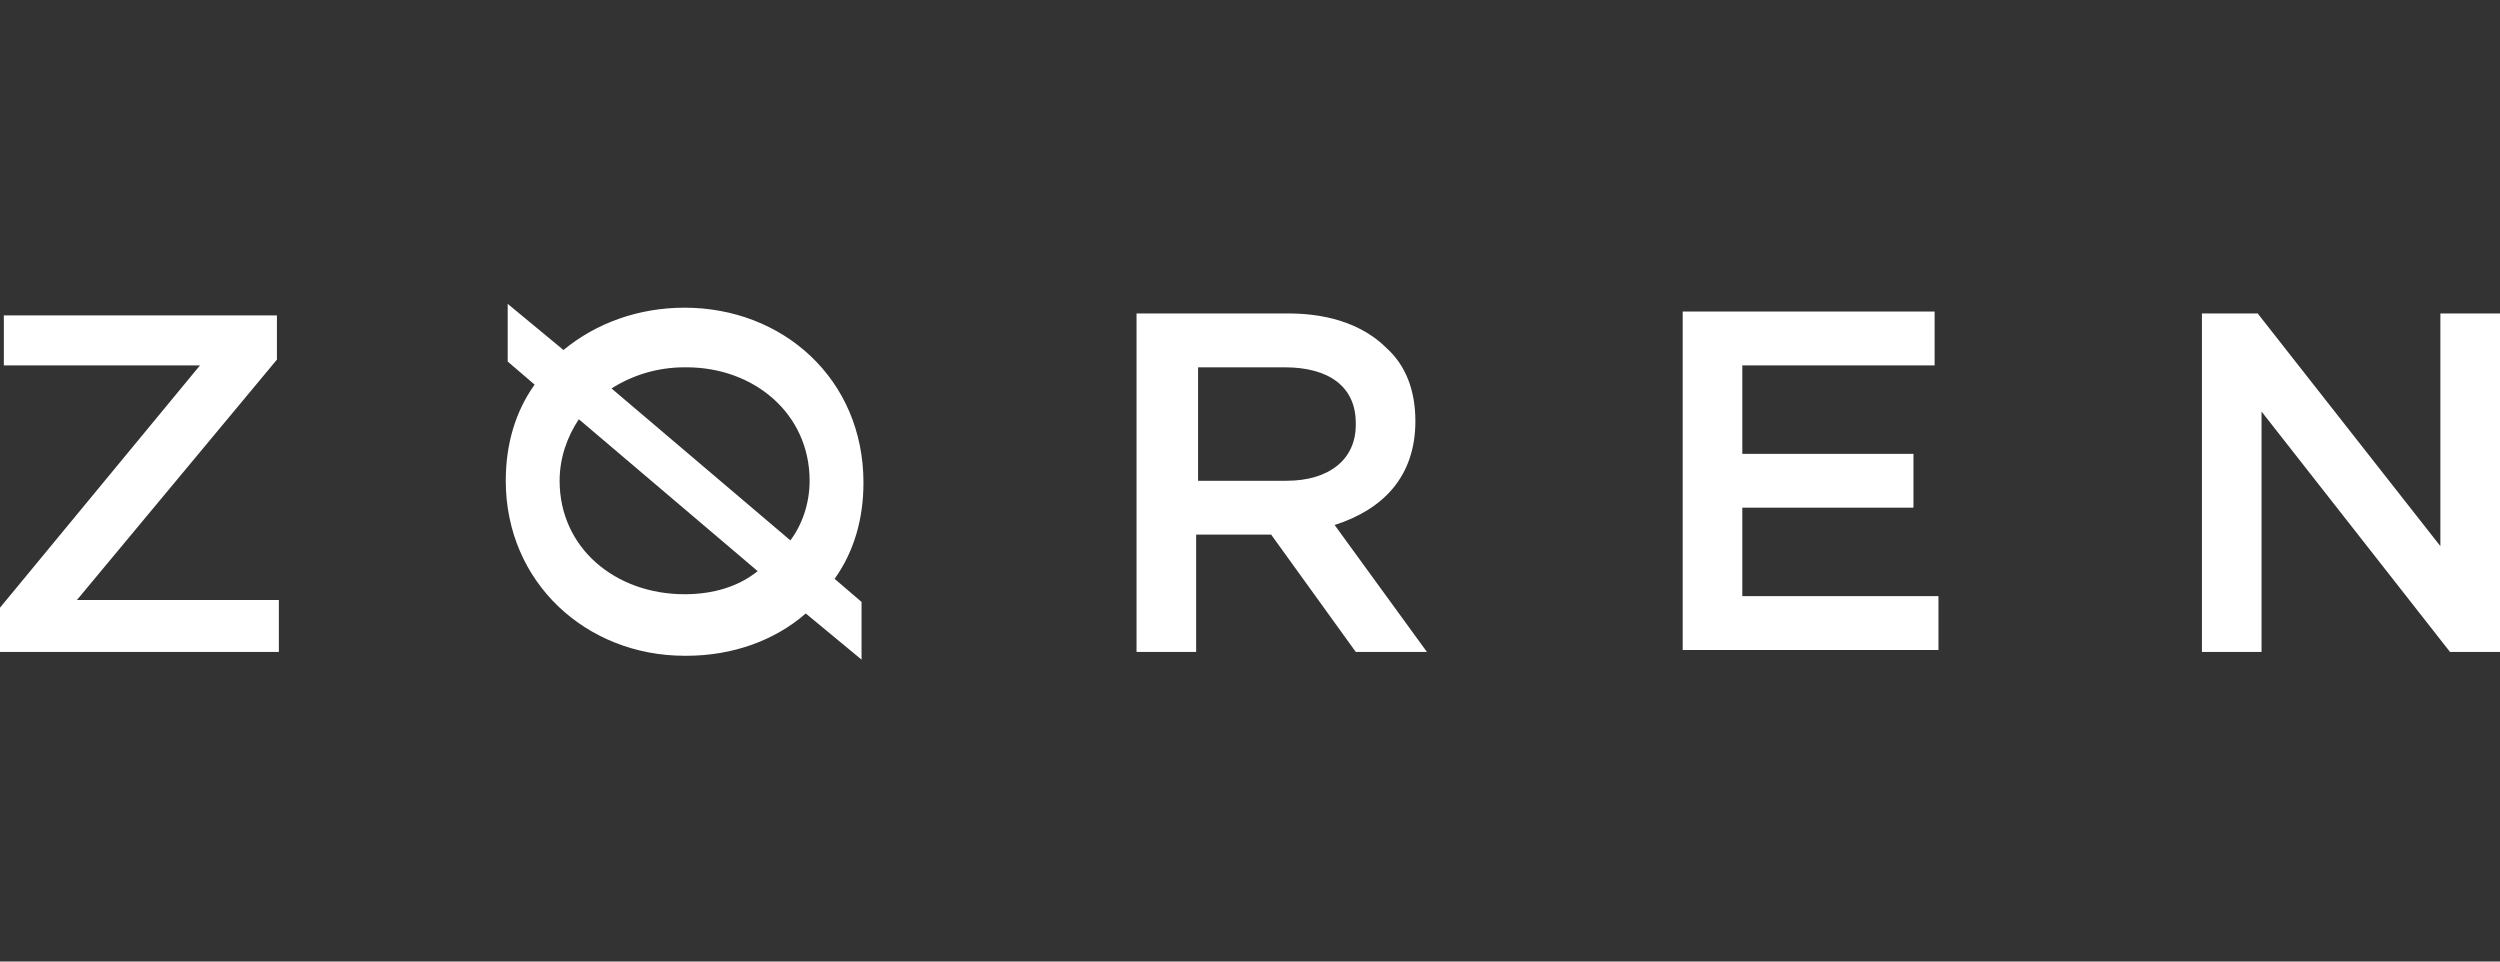 <?xml version="1.0" encoding="utf-8"?>
<!-- Generator: Adobe Illustrator 19.1.0, SVG Export Plug-In . SVG Version: 6.00 Build 0)  -->
<svg version="1.1" id="Layer_1" xmlns="http://www.w3.org/2000/svg" xmlns:xlink="http://www.w3.org/1999/xlink" x="0px" y="0px"
	 viewBox="0 0 130 50" style="enable-background:new 0 0 130 50;" xml:space="preserve">
<rect x="0" y="0" width="130" height="50" fill="#333333" stroke="none"/>
<style type="text/css">
	.st0{fill:#FFFFFF;}
</style>
<g>
	<g>
		<path class="st0" d="M0.3,19h10.1L0,31.6v2.3h14.5v-2.7H4l10.4-12.5v-2.3l-14.2,0V19z M35.6,16L35.6,16c-2.4,0-4.6,0.8-6.3,2.2
			l-2.9-2.4v3l1.4,1.2c-1,1.4-1.5,3.1-1.5,5c0,5.3,4.2,9.1,9.3,9.1h0.1c2.4,0,4.6-0.8,6.2-2.2l2.9,2.4v-3l-1.4-1.2
			c1-1.4,1.5-3.1,1.5-5C44.9,19.7,40.7,16,35.6,16z M35.6,30.9L35.6,30.9c-3.6,0-6.5-2.4-6.5-5.9c0-1.2,0.4-2.3,1-3.2l9.3,7.9
			C38.4,30.5,37.1,30.9,35.6,30.9z M41.1,28.1l-9.3-7.9c1.1-0.7,2.4-1.1,3.8-1.1h0.1c3.5,0,6.4,2.4,6.4,5.9
			C42.1,26.2,41.7,27.3,41.1,28.1z M73.6,21.9L73.6,21.9c0-1.6-0.5-2.9-1.5-3.8C71,17,69.3,16.3,67,16.3h-7.9v17.6h3.1v-6.1h3.9
			l4.4,6.1h3.7l-4.8-6.6C71.9,26.5,73.6,24.8,73.6,21.9z M62.3,25v-5.9h4.5c2.3,0,3.7,1,3.7,2.9v0.1c0,1.8-1.4,2.9-3.6,2.9L62.3,25z
			 M90.6,26.4h8.9v-2.8h-8.9v-4.6h10v-2.8H87.5v17.6l13.3,0v-2.8H90.6V26.4z M126.9,16.3v12.1l-9.5-12.1h-2.9v17.6h3.1V21.4
			l9.8,12.5h2.6V16.3H126.9z"/>
	</g>
</g>
</svg>
